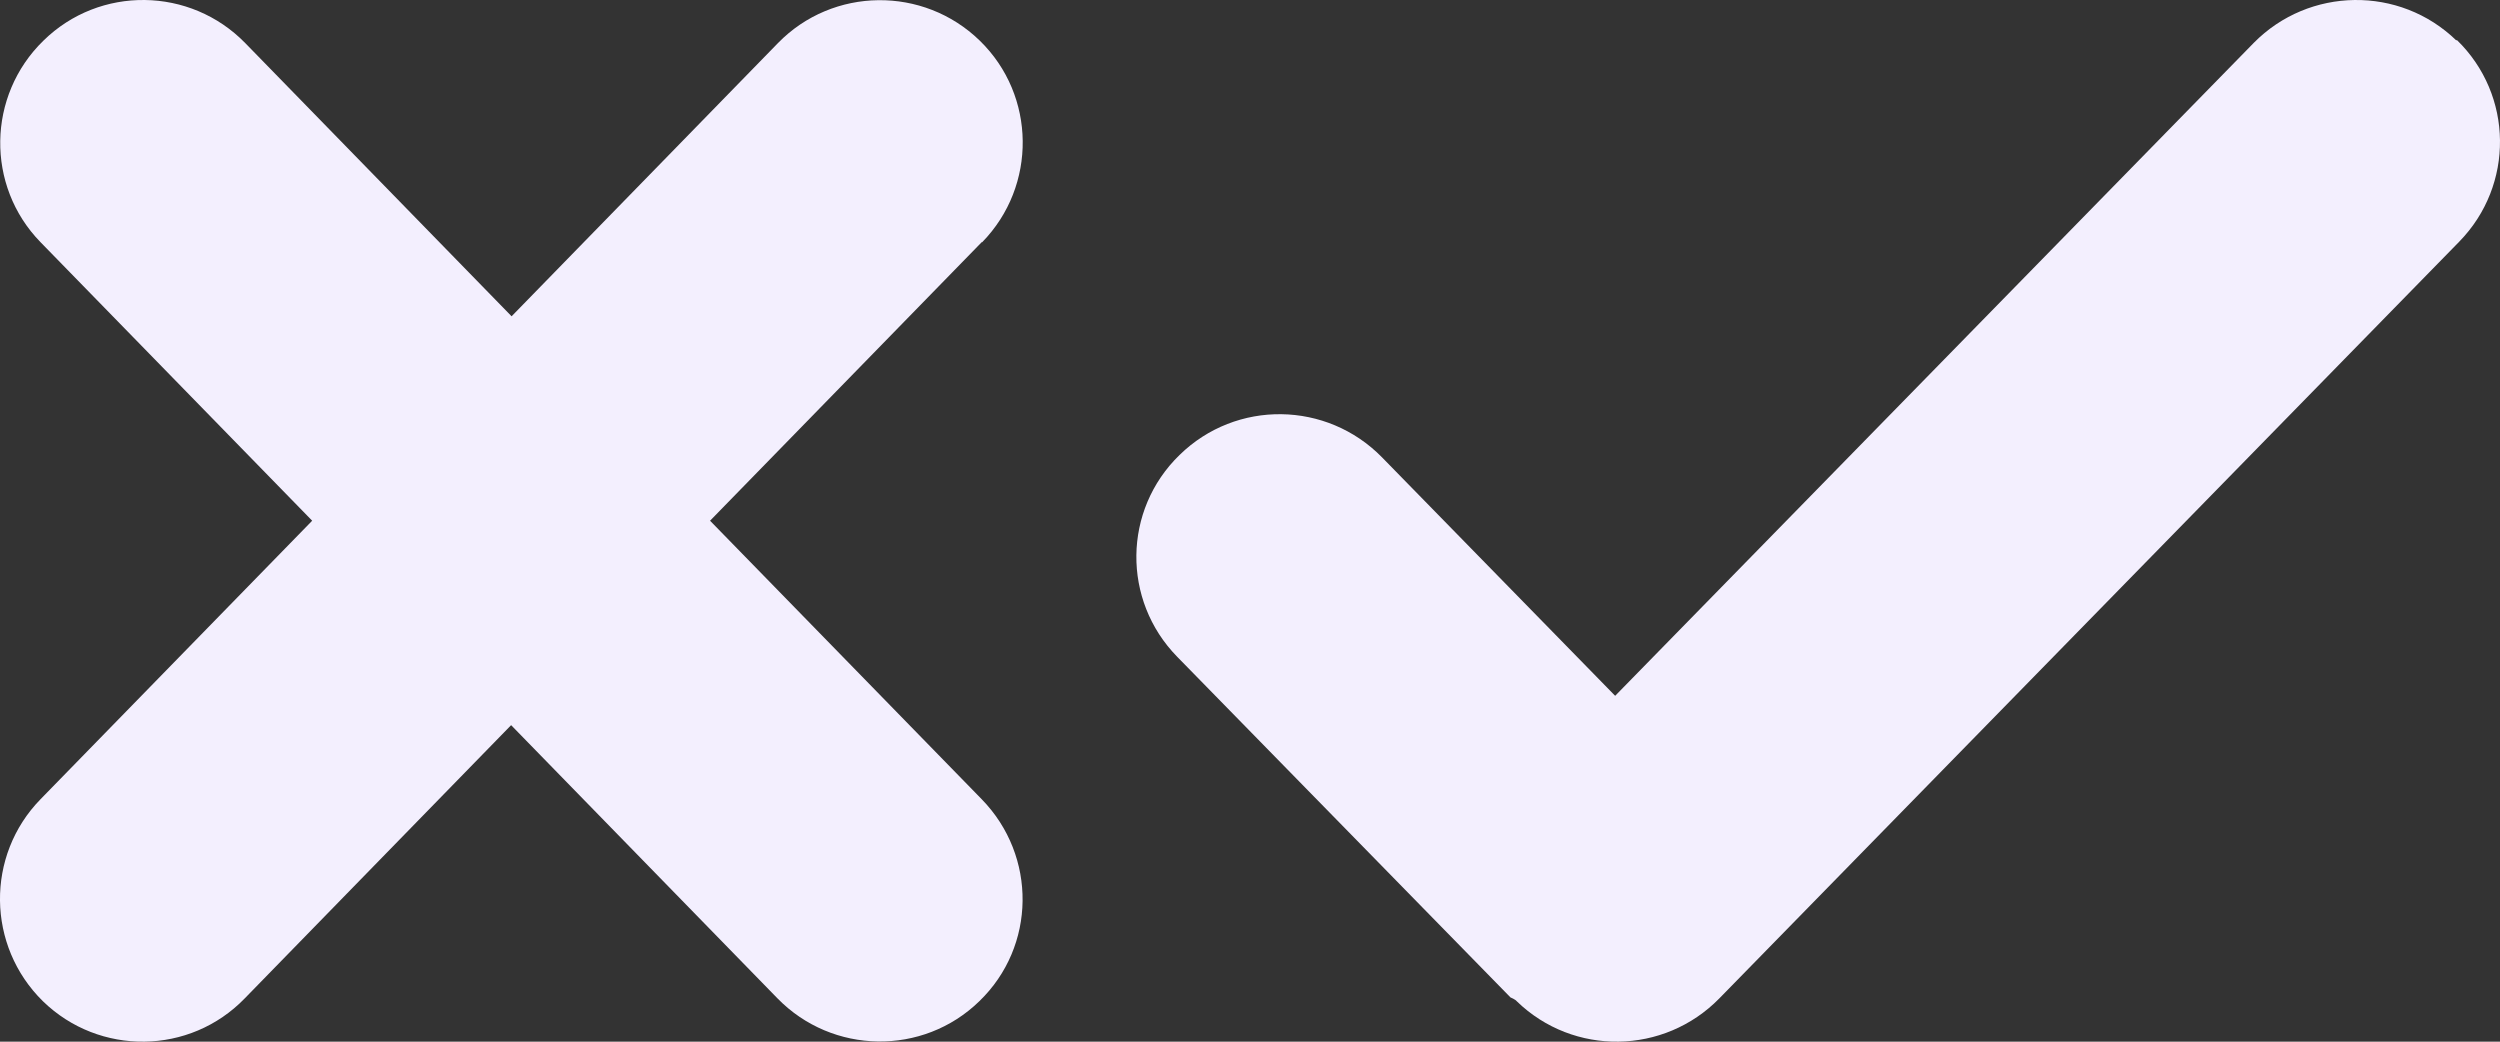 <svg width="132" height="55" viewBox="0 0 132 55" fill="none" xmlns="http://www.w3.org/2000/svg">
<rect x="0" y="0" width="132" height="55" fill="#333333" stroke="none"/>
<path d="M129.694 2.135C126.7 -0.77 121.916 -0.694 119 2.262L85.28 36.739L72.974 24.151C70.058 21.169 65.274 21.093 62.28 24.023C59.287 26.928 59.236 31.693 62.153 34.675L79.754 52.664C79.754 52.664 80.01 52.766 80.087 52.868C83.08 55.773 87.864 55.697 90.781 52.715L129.847 12.761C132.764 9.779 132.712 5.014 129.719 2.109" fill="#F3EFFE"/>
<path d="M51.86 12.788C54.759 9.817 54.708 5.042 51.733 2.147C48.757 -0.749 43.976 -0.698 41.077 2.274L27.012 16.7L12.948 2.274C10.049 -0.698 5.268 -0.774 2.292 2.147C-0.683 5.042 -0.76 9.817 2.14 12.788L16.483 27.494L2.14 42.199C-0.76 45.17 -0.709 49.945 2.267 52.866C5.242 55.761 10.024 55.711 12.923 52.714L26.987 38.288L41.051 52.714C43.95 55.685 48.732 55.761 51.707 52.866C54.708 49.971 54.759 45.196 51.834 42.199L37.491 27.494L51.834 12.788H51.86Z" fill="#F3EFFE"/>
</svg>

